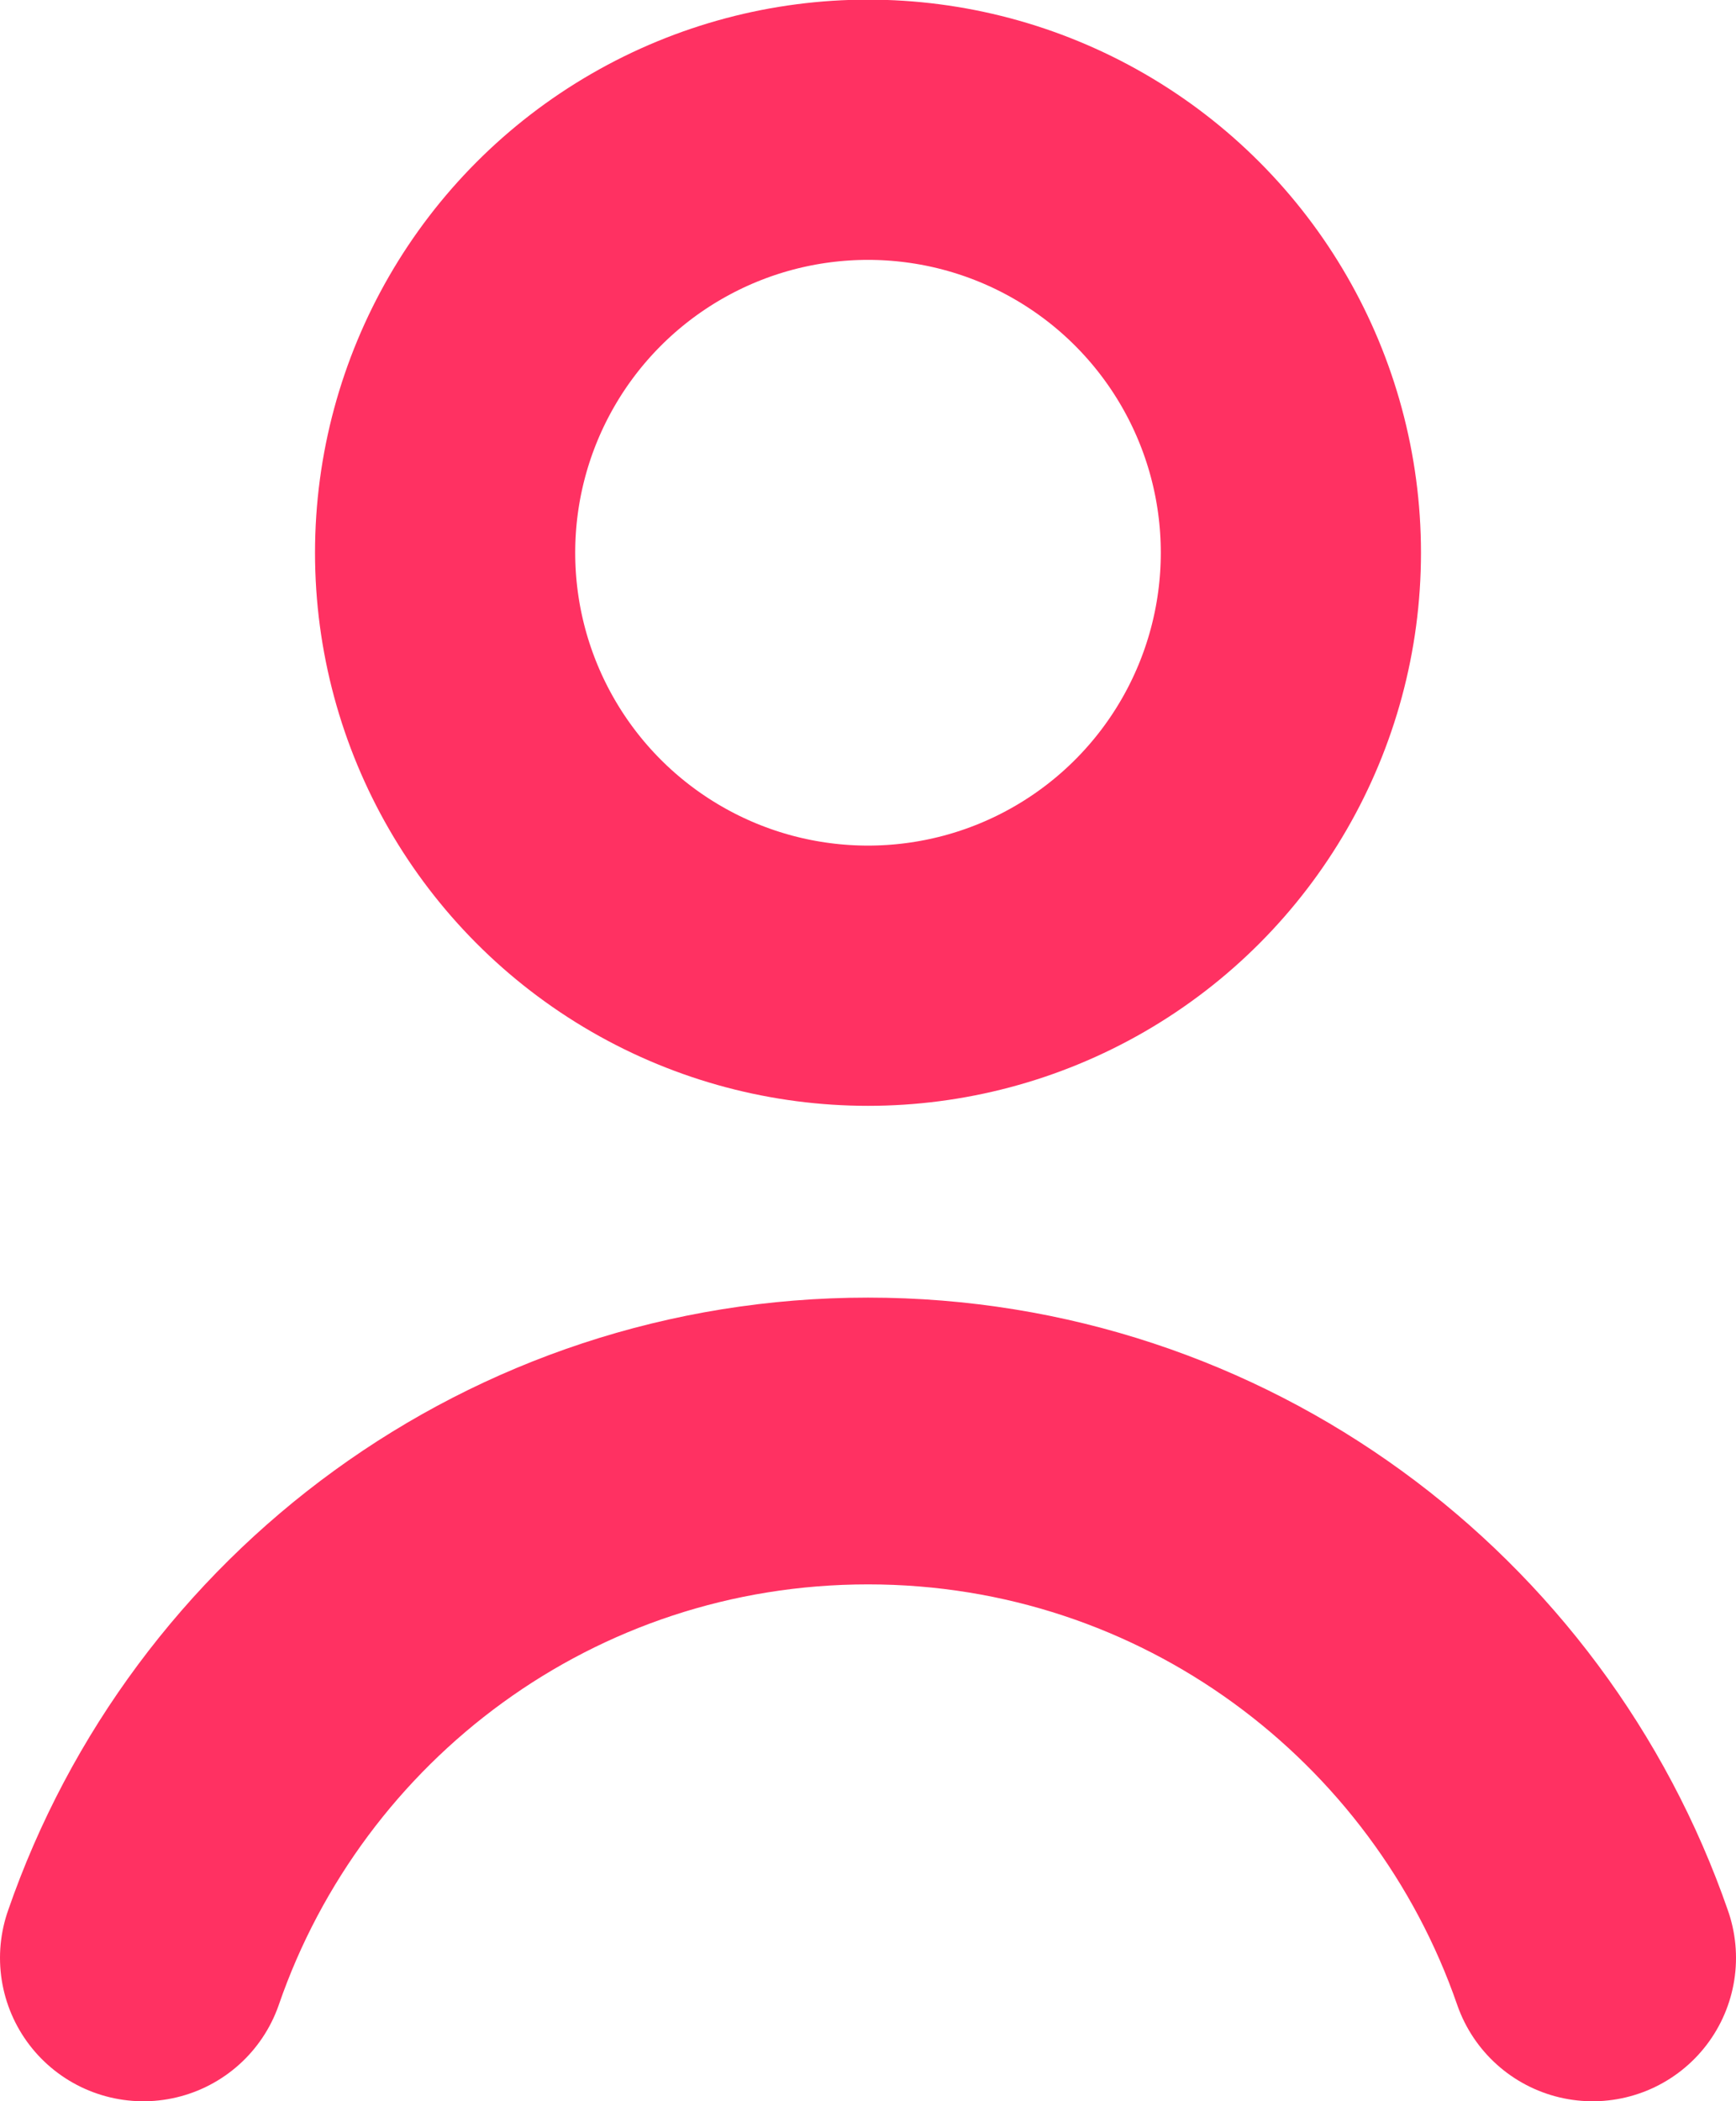 <?xml version="1.0" encoding="UTF-8"?><svg id="Ebene_1" xmlns="http://www.w3.org/2000/svg" viewBox="0 0 24.22 29.31"><defs><style>.cls-1{stroke-linecap:round;stroke-linejoin:round;stroke-width:4px;}.cls-1,.cls-2{fill:none;stroke:#ff3162;}.cls-2{stroke-width:3.63px;}</style></defs><g id="Ellipse_81"><circle class="cls-2" cx="12.11" cy="7.71" r="5.9"/></g><path class="cls-1" d="M22.22,27.31c-1.45-4.19-5.42-7.21-10.11-7.21s-8.66,3.01-10.11,7.21"/></svg>